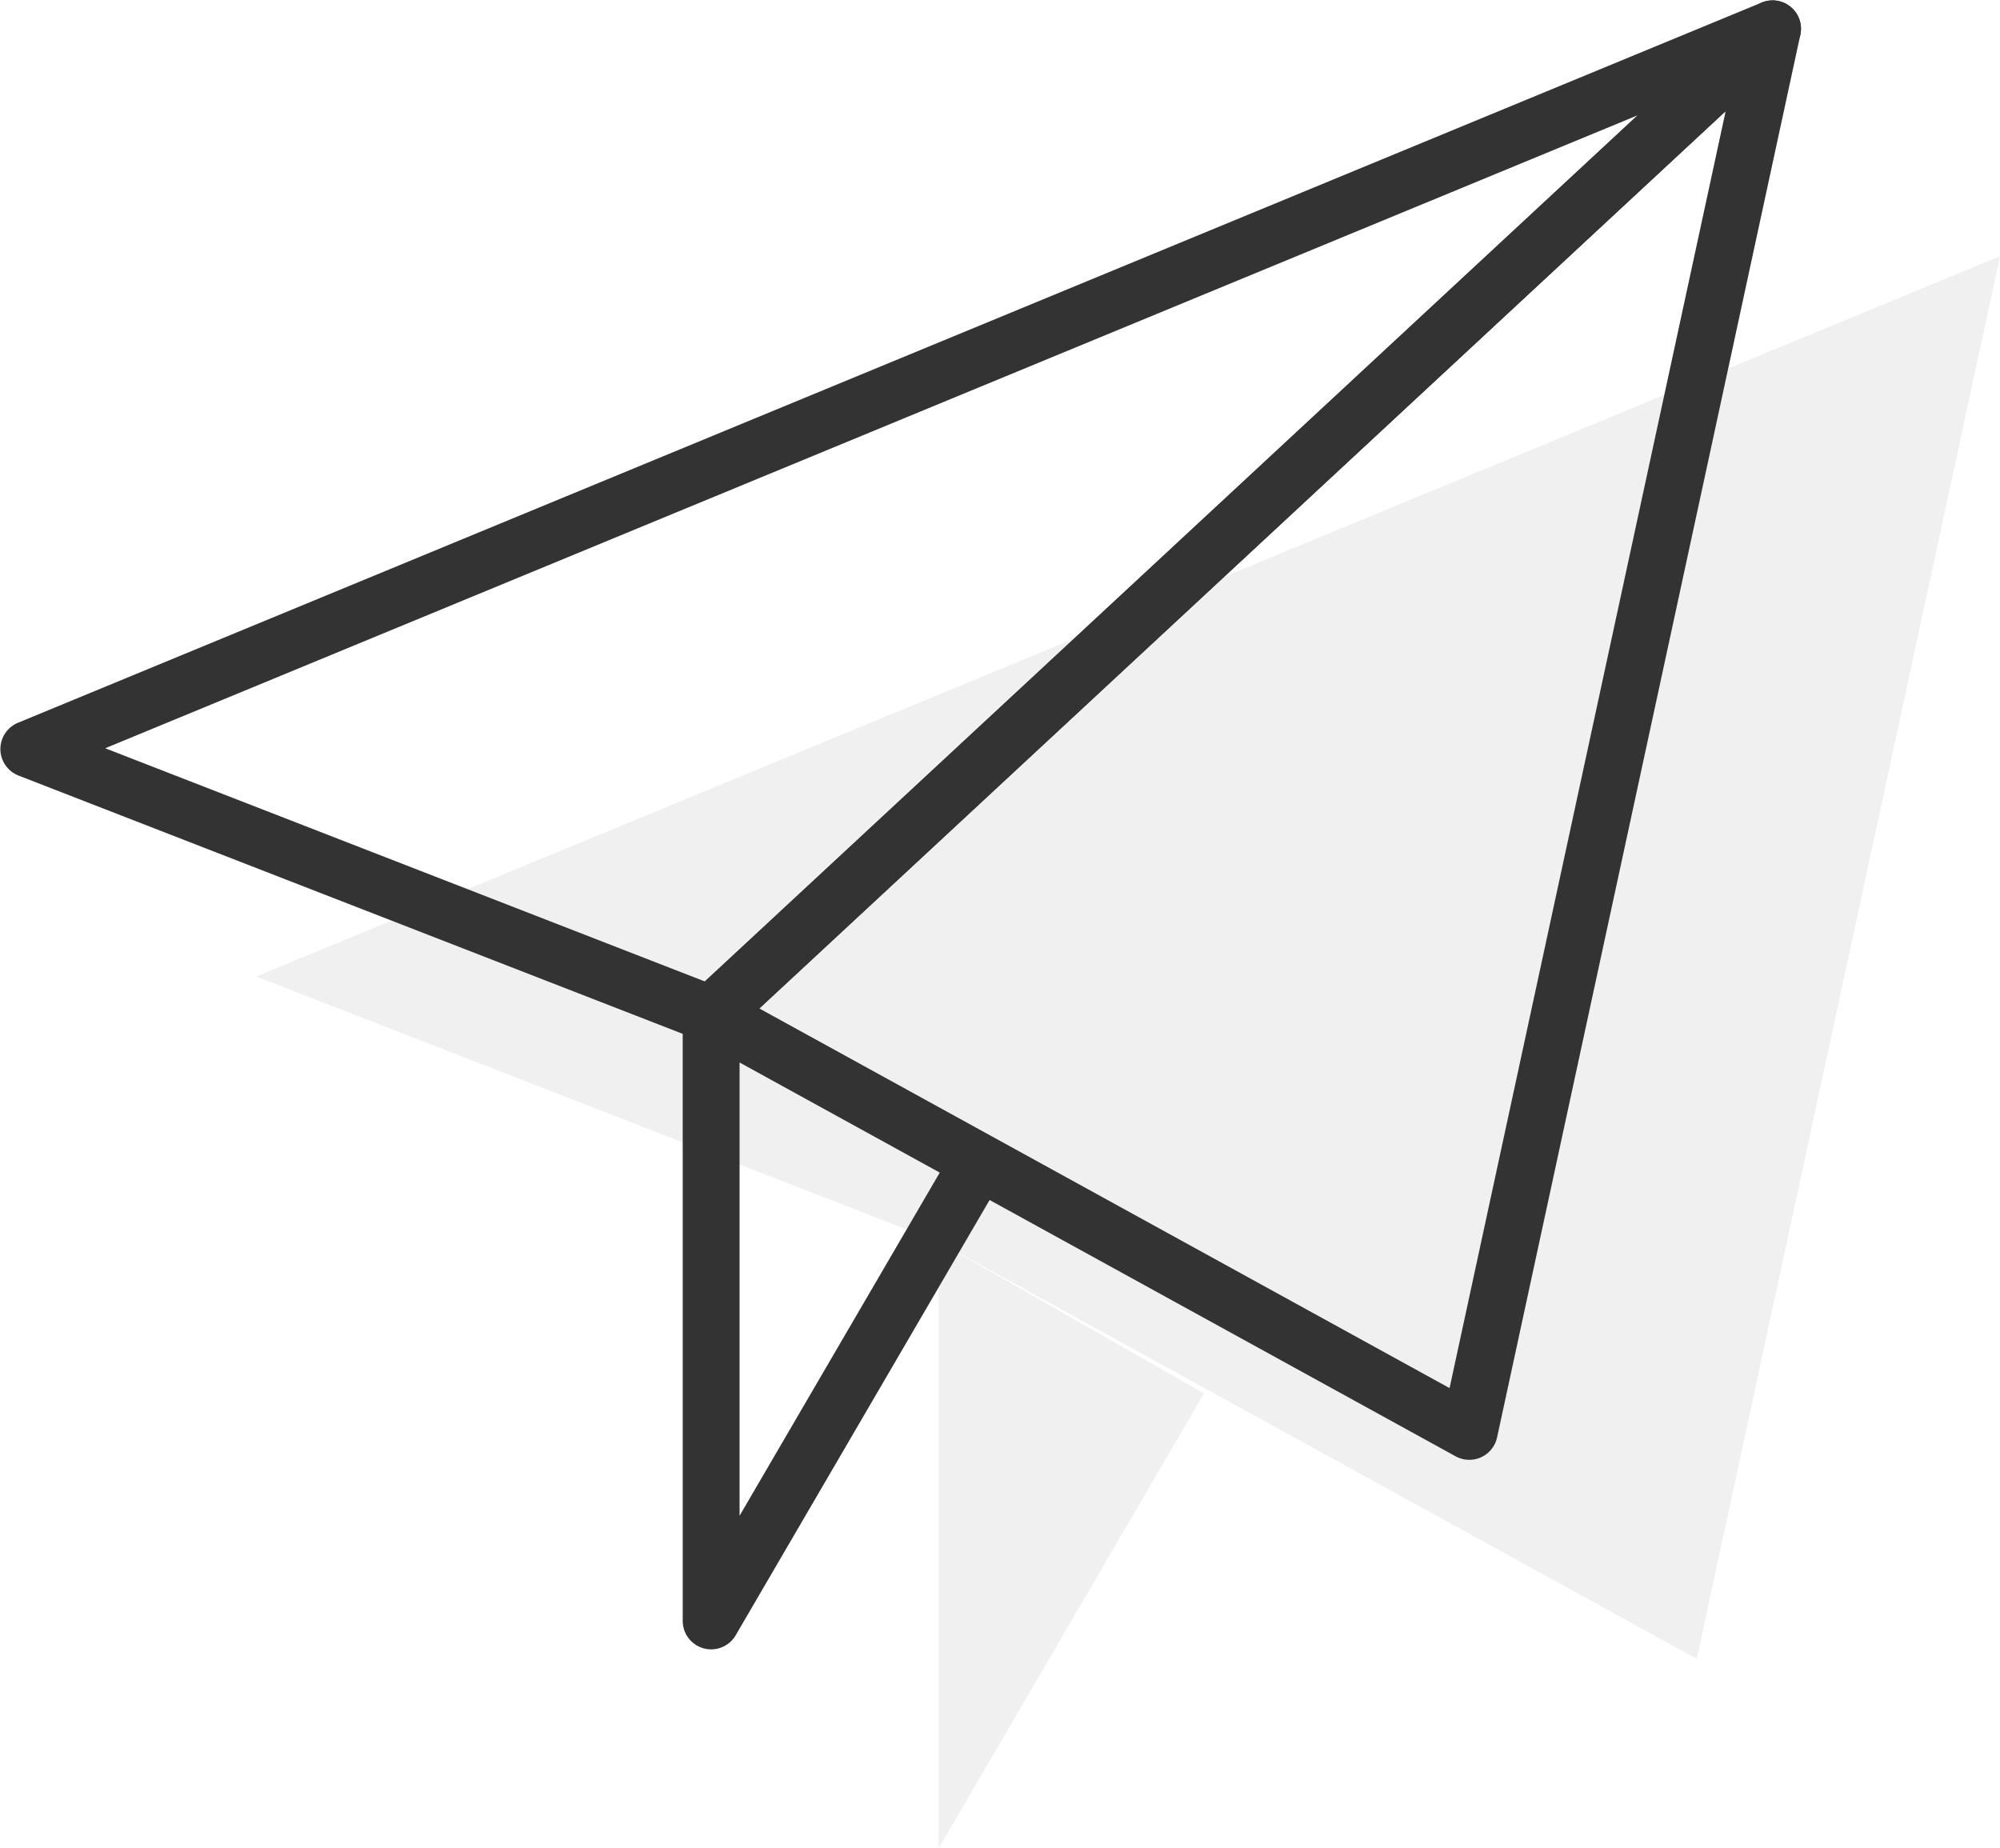 <svg xmlns="http://www.w3.org/2000/svg" viewBox="0 0 26.38 24.38"><defs><style>.cls-1{opacity:0.2;}.cls-2{fill:#b2b2b2;}.cls-3{fill:none;stroke:#333;stroke-linejoin:round;stroke-width:0.75px;}</style></defs><title>papierflieger</title><g id="Ebene_2" data-name="Ebene 2"><g id="Ebene_1-2" data-name="Ebene 1"><g class="cls-1"><polygon class="cls-2" points="15.88 18.38 12.38 16.38 12.38 24.38 15.88 18.38"/><polygon class="cls-2" points="26.38 3.38 3.38 12.88 12.38 16.38 22.38 21.88 26.38 3.38"/></g><polyline class="cls-3" points="9.38 13.38 9.38 21.38 12.88 15.38"/><polygon class="cls-3" points="23.38 0.38 0.38 9.88 9.38 13.38 23.38 0.38"/><polygon class="cls-3" points="23.38 0.38 19.38 18.88 9.38 13.38 23.38 0.38"/></g></g></svg>